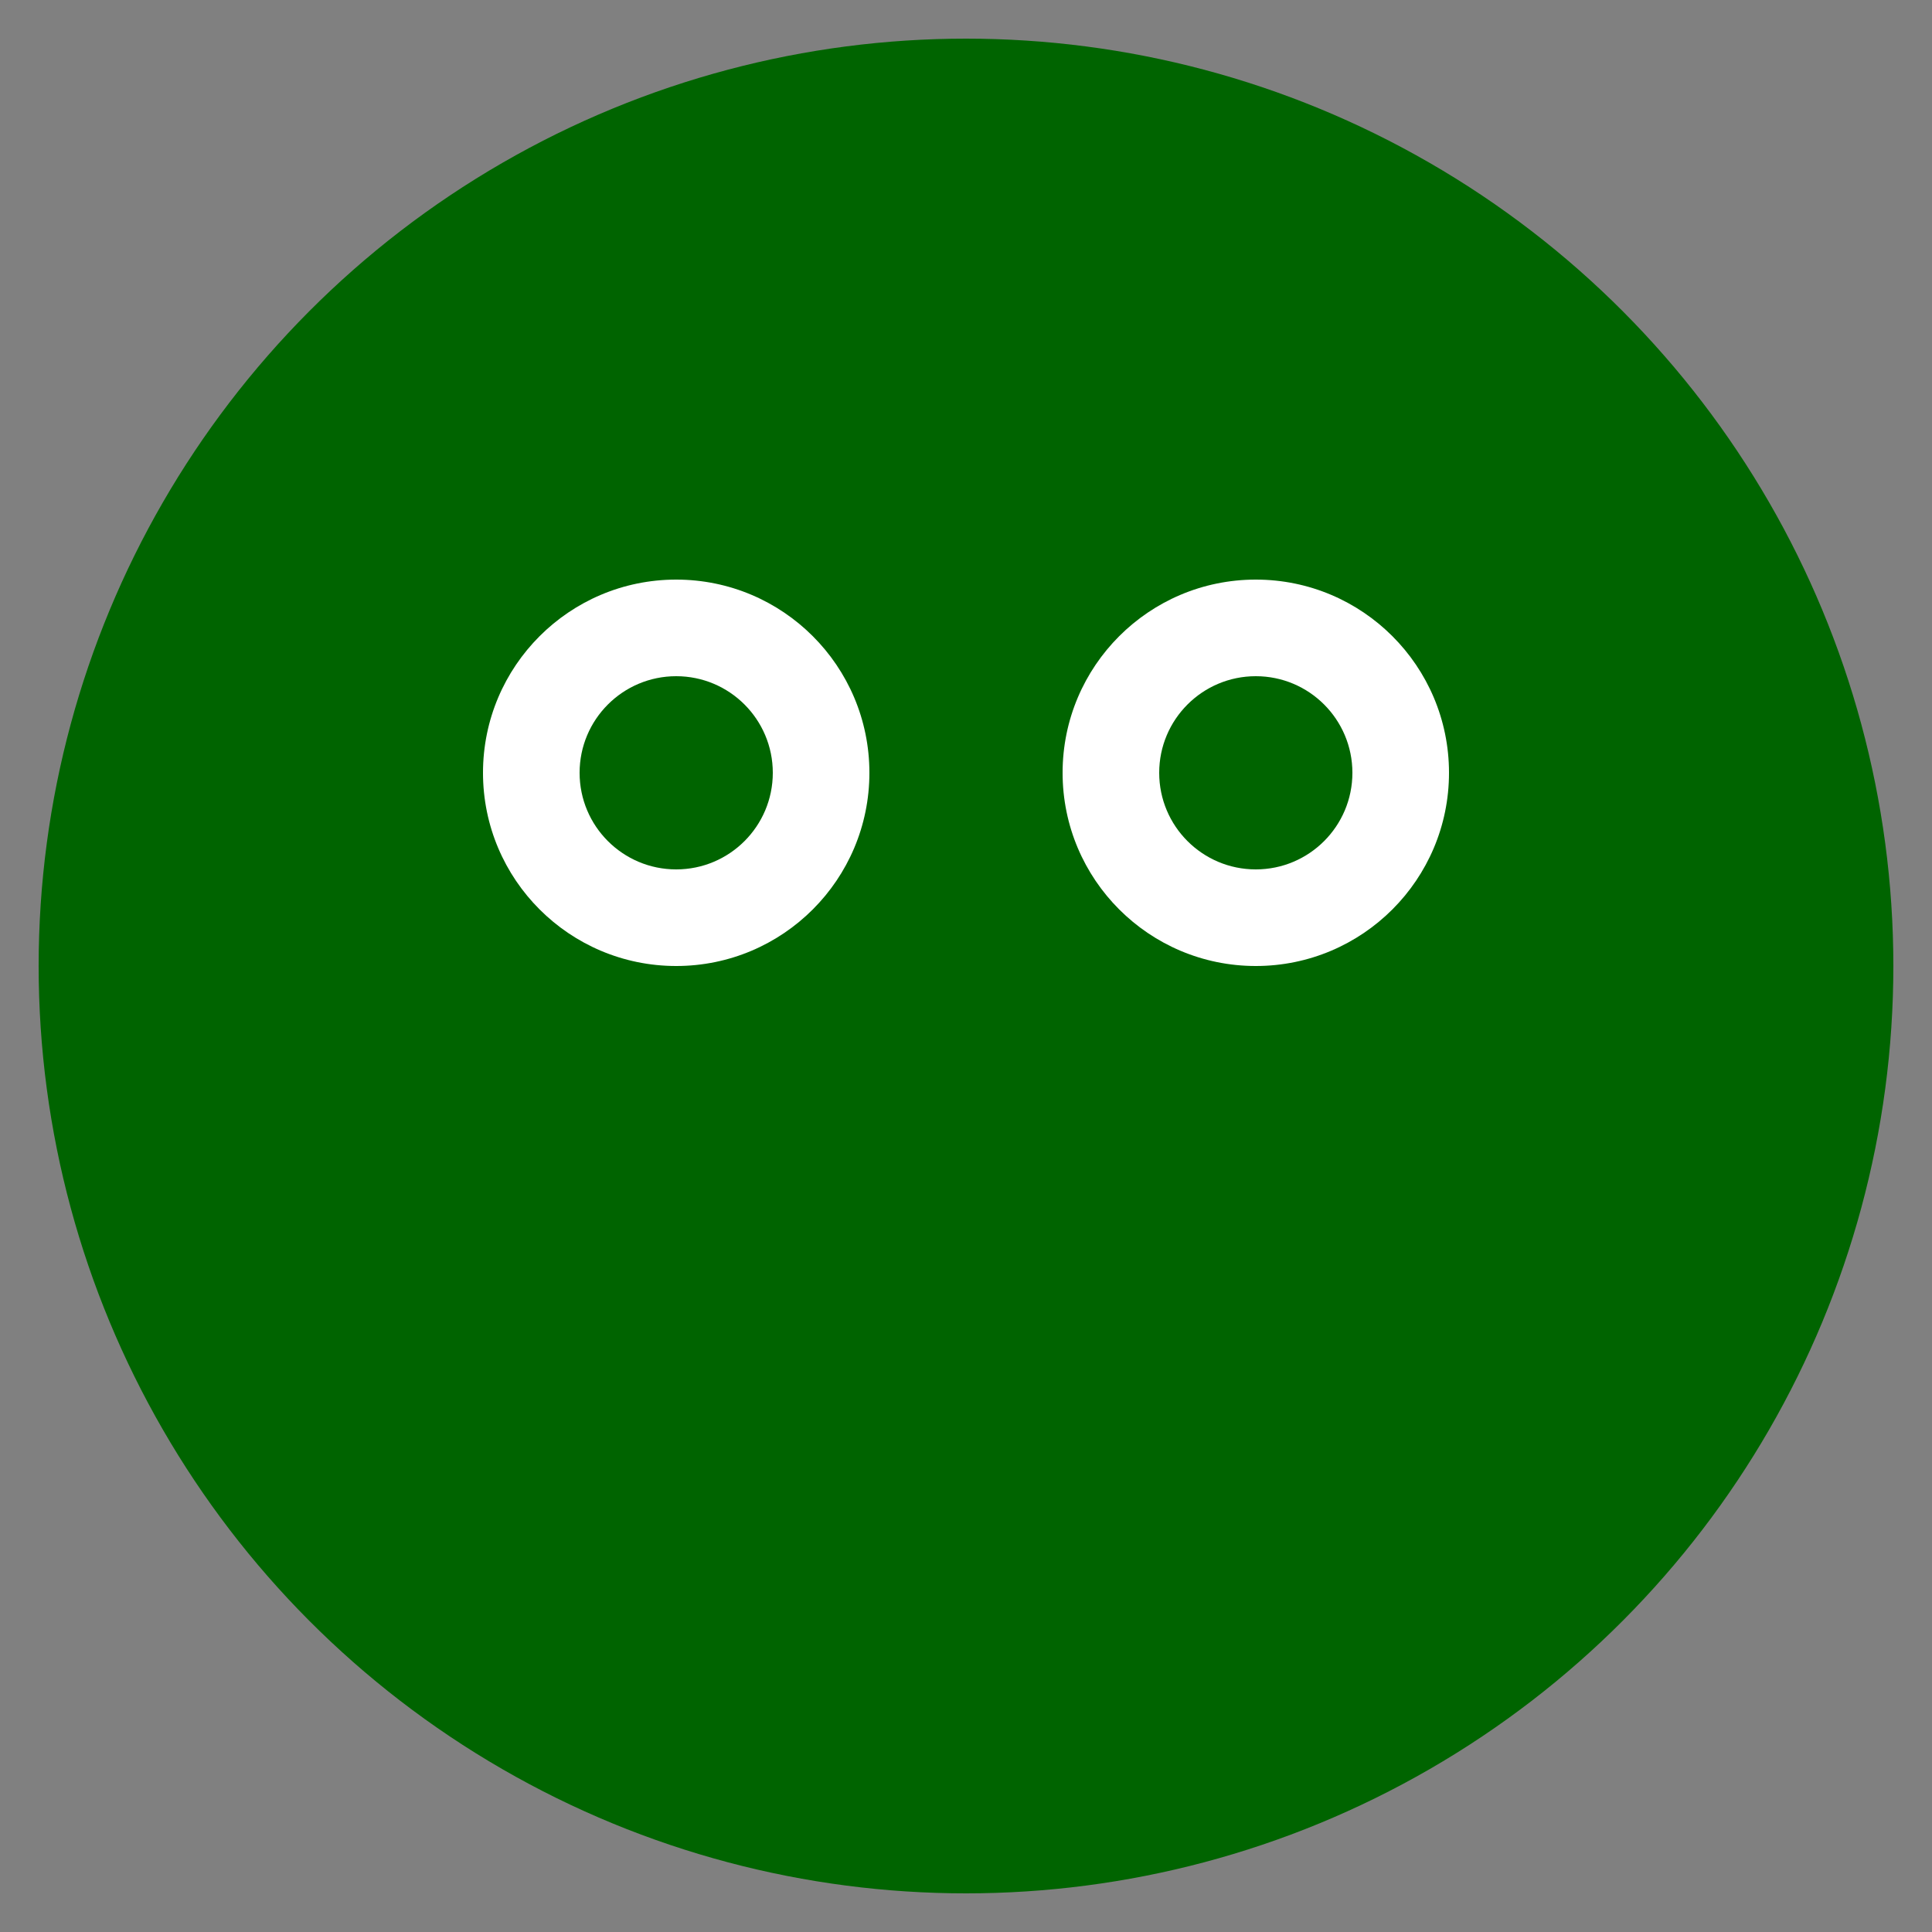 <svg width="100" height="100" xmlns="http://www.w3.org/2000/svg">
  <rect width="100%" height="100%" fill="#808080" stroke="none"/>
  <defs>
    <style>.froge { fill: #006400; }</style>
  </defs>
  <circle class="froge" cx="50" cy="50" r="48" />
  <circle cx="35" cy="40" r="10" fill="#ffffff" />
  <circle cx="65" cy="40" r="10" fill="#ffffff" />
  <circle cx="35" cy="40" r="5" fill="#006400" />
  <circle cx="65" cy="40" r="5" fill="#006400" />
  <path d="M 30 70 Q 50 90, 70 70" stroke="#006400" stroke-width="2" fill="none" />
</svg>